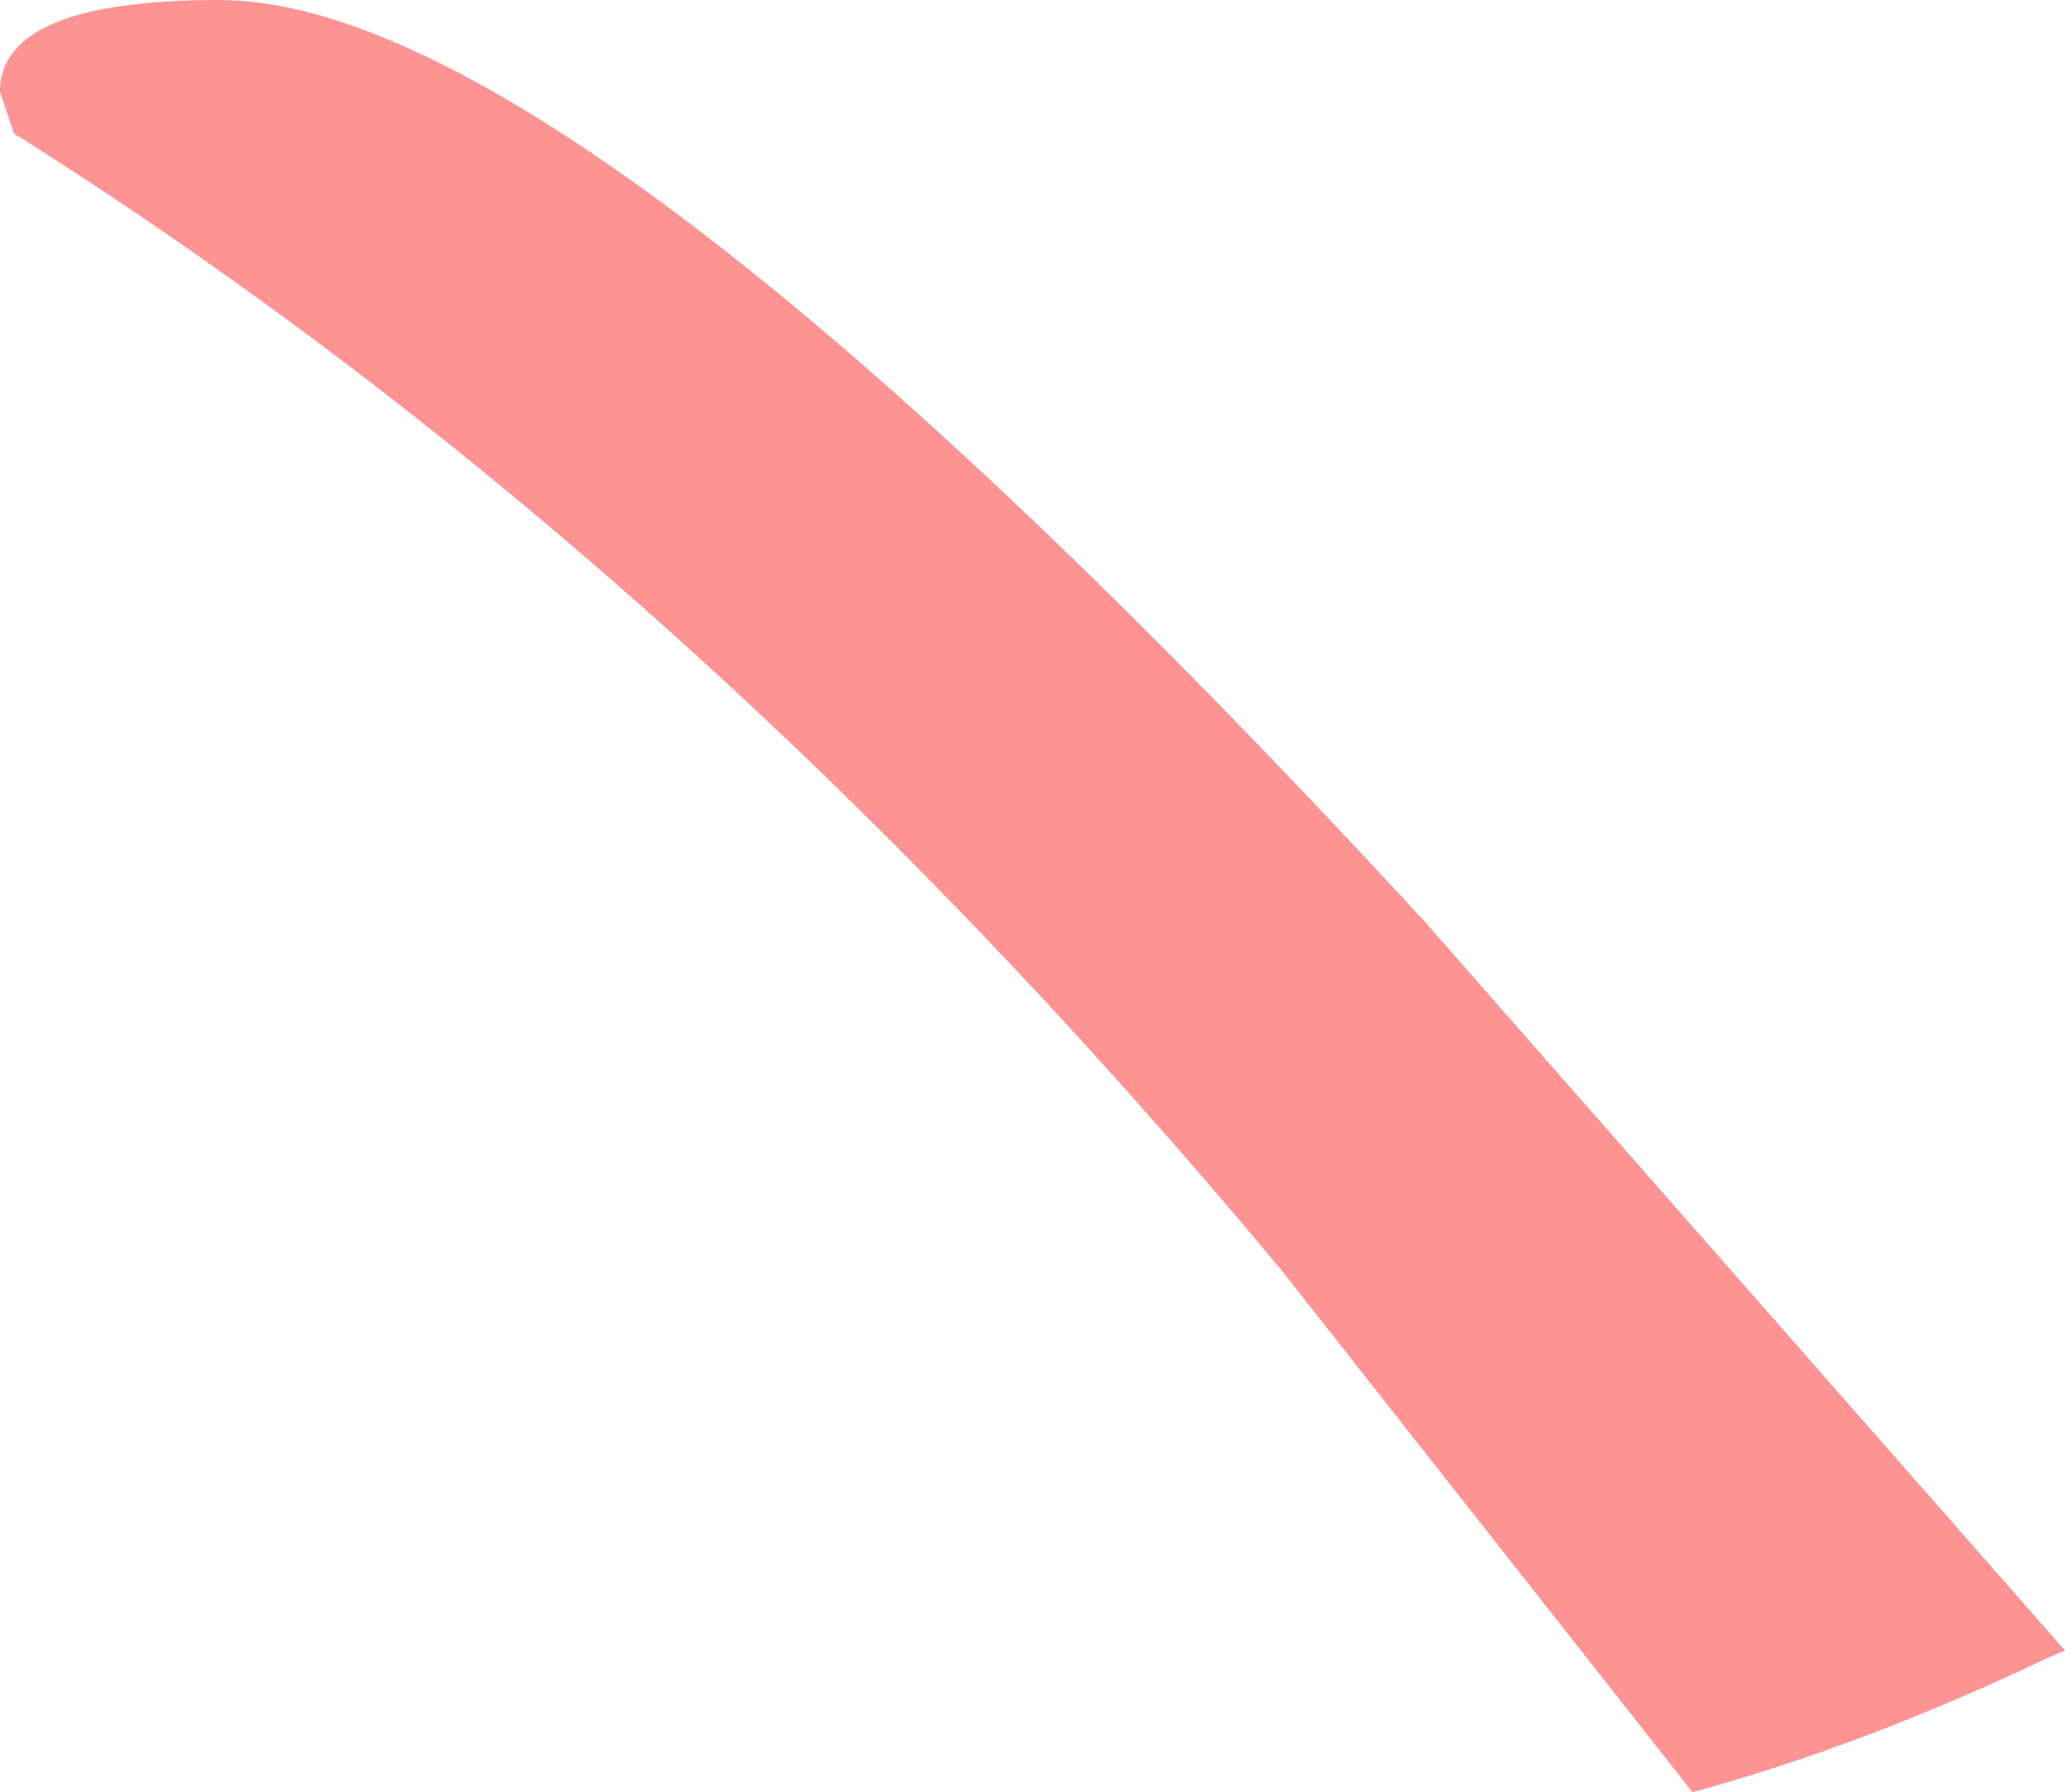 <?xml version="1.0" encoding="UTF-8" standalone="no"?>
<svg xmlns:xlink="http://www.w3.org/1999/xlink" height="32.25px" width="37.15px" xmlns="http://www.w3.org/2000/svg">
  <g transform="matrix(1.0, 0.0, 0.0, 1.0, 28.05, 39.75)">
    <path d="M8.75 -9.9 Q5.5 -8.35 2.4 -7.5 L-5.0 -16.9 Q-15.65 -29.7 -27.8 -37.35 L-28.05 -38.1 Q-28.05 -39.75 -24.1 -39.75 -17.7 -39.75 -2.45 -23.2 L9.1 -10.05 8.75 -9.9" fill="#fd9393" fill-rule="evenodd" stroke="none"/>
  </g>
</svg>
